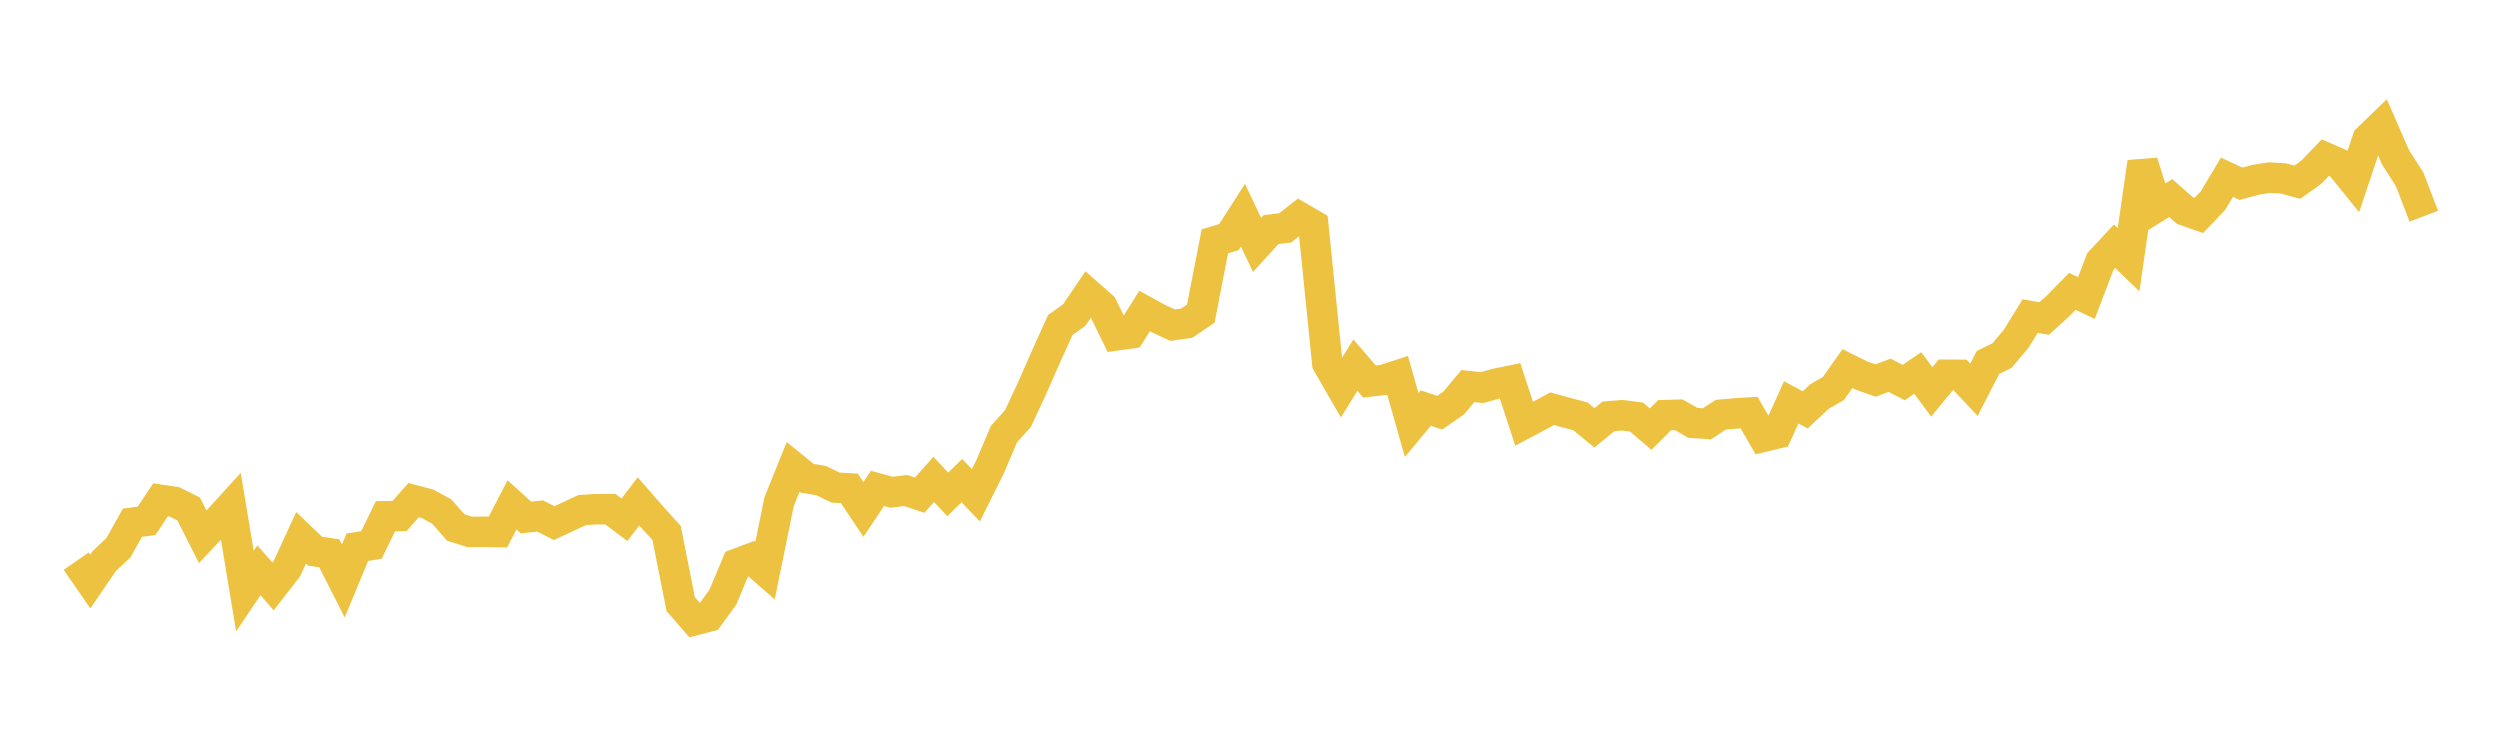<svg width="164" height="48" xmlns="http://www.w3.org/2000/svg" xmlns:xlink="http://www.w3.org/1999/xlink"><path fill="none" stroke="rgb(237,194,64)" stroke-width="2" d="M5,36.811L5.922,38.147L6.844,36.8L7.766,35.935L8.689,34.292L9.611,34.169L10.533,32.787L11.455,32.925L12.377,33.386L13.299,35.213L14.222,34.231L15.144,33.217L16.066,38.778L16.988,37.411L17.91,38.465L18.832,37.279L19.754,35.28L20.677,36.163L21.599,36.292L22.521,38.114L23.443,35.899L24.365,35.753L25.287,33.866L26.21,33.851L27.132,32.809L28.054,33.051L28.976,33.554L29.898,34.602L30.82,34.894L31.743,34.884L32.665,34.904L33.587,33.117L34.509,33.948L35.431,33.847L36.353,34.315L37.275,33.887L38.198,33.459L39.12,33.404L40.042,33.404L40.964,34.098L41.886,32.891L42.808,33.948L43.731,34.969L44.653,39.629L45.575,40.686L46.497,40.444L47.419,39.176L48.341,36.98L49.263,36.632L50.186,37.439L51.108,32.914L52.03,30.627L52.952,31.376L53.874,31.529L54.796,31.983L55.719,32.039L56.641,33.416L57.563,32.039L58.485,32.294L59.407,32.177L60.329,32.483L61.251,31.448L62.174,32.432L63.096,31.529L64.018,32.488L64.94,30.637L65.862,28.475L66.784,27.45L67.707,25.462L68.629,23.371L69.551,21.327L70.473,20.664L71.395,19.297L72.317,20.108L73.24,22L74.162,21.872L75.084,20.404L76.006,20.908L76.928,21.332L77.85,21.199L78.772,20.577L79.695,15.83L80.617,15.553L81.539,14.117L82.461,16.067L83.383,15.058L84.305,14.95L85.228,14.23L86.15,14.765L87.072,23.838L87.994,25.438L88.916,23.954L89.838,25.028L90.76,24.921L91.683,24.623L92.605,27.878L93.527,26.769L94.449,27.073L95.371,26.43L96.293,25.326L97.216,25.428L98.138,25.17L99.06,24.982L99.982,27.797L100.904,27.308L101.826,26.811L102.749,27.068L103.671,27.31L104.593,28.066L105.515,27.315L106.437,27.239L107.359,27.365L108.281,28.152L109.204,27.234L110.126,27.209L111.048,27.738L111.97,27.804L112.892,27.204L113.814,27.123L114.737,27.063L115.659,28.655L116.581,28.433L117.503,26.395L118.425,26.889L119.347,26.018L120.269,25.49L121.192,24.181L122.114,24.639L123.036,24.961L123.958,24.619L124.88,25.097L125.802,24.469L126.725,25.705L127.647,24.584L128.569,24.589L129.491,25.569L130.413,23.775L131.335,23.323L132.257,22.232L133.18,20.734L134.102,20.895L135.024,20.051L135.946,19.111L136.868,19.553L137.79,17.141L138.713,16.151L139.635,17.04L140.557,10.639L141.479,13.57L142.401,12.993L143.323,13.808L144.246,14.132L145.168,13.165L146.09,11.626L147.012,12.057L147.934,11.803L148.856,11.652L149.778,11.702L150.701,11.955L151.623,11.297L152.545,10.335L153.467,10.735L154.389,11.874L155.311,9.12L156.234,8.229L157.156,10.335L158.078,11.773L159,14.183"></path></svg>